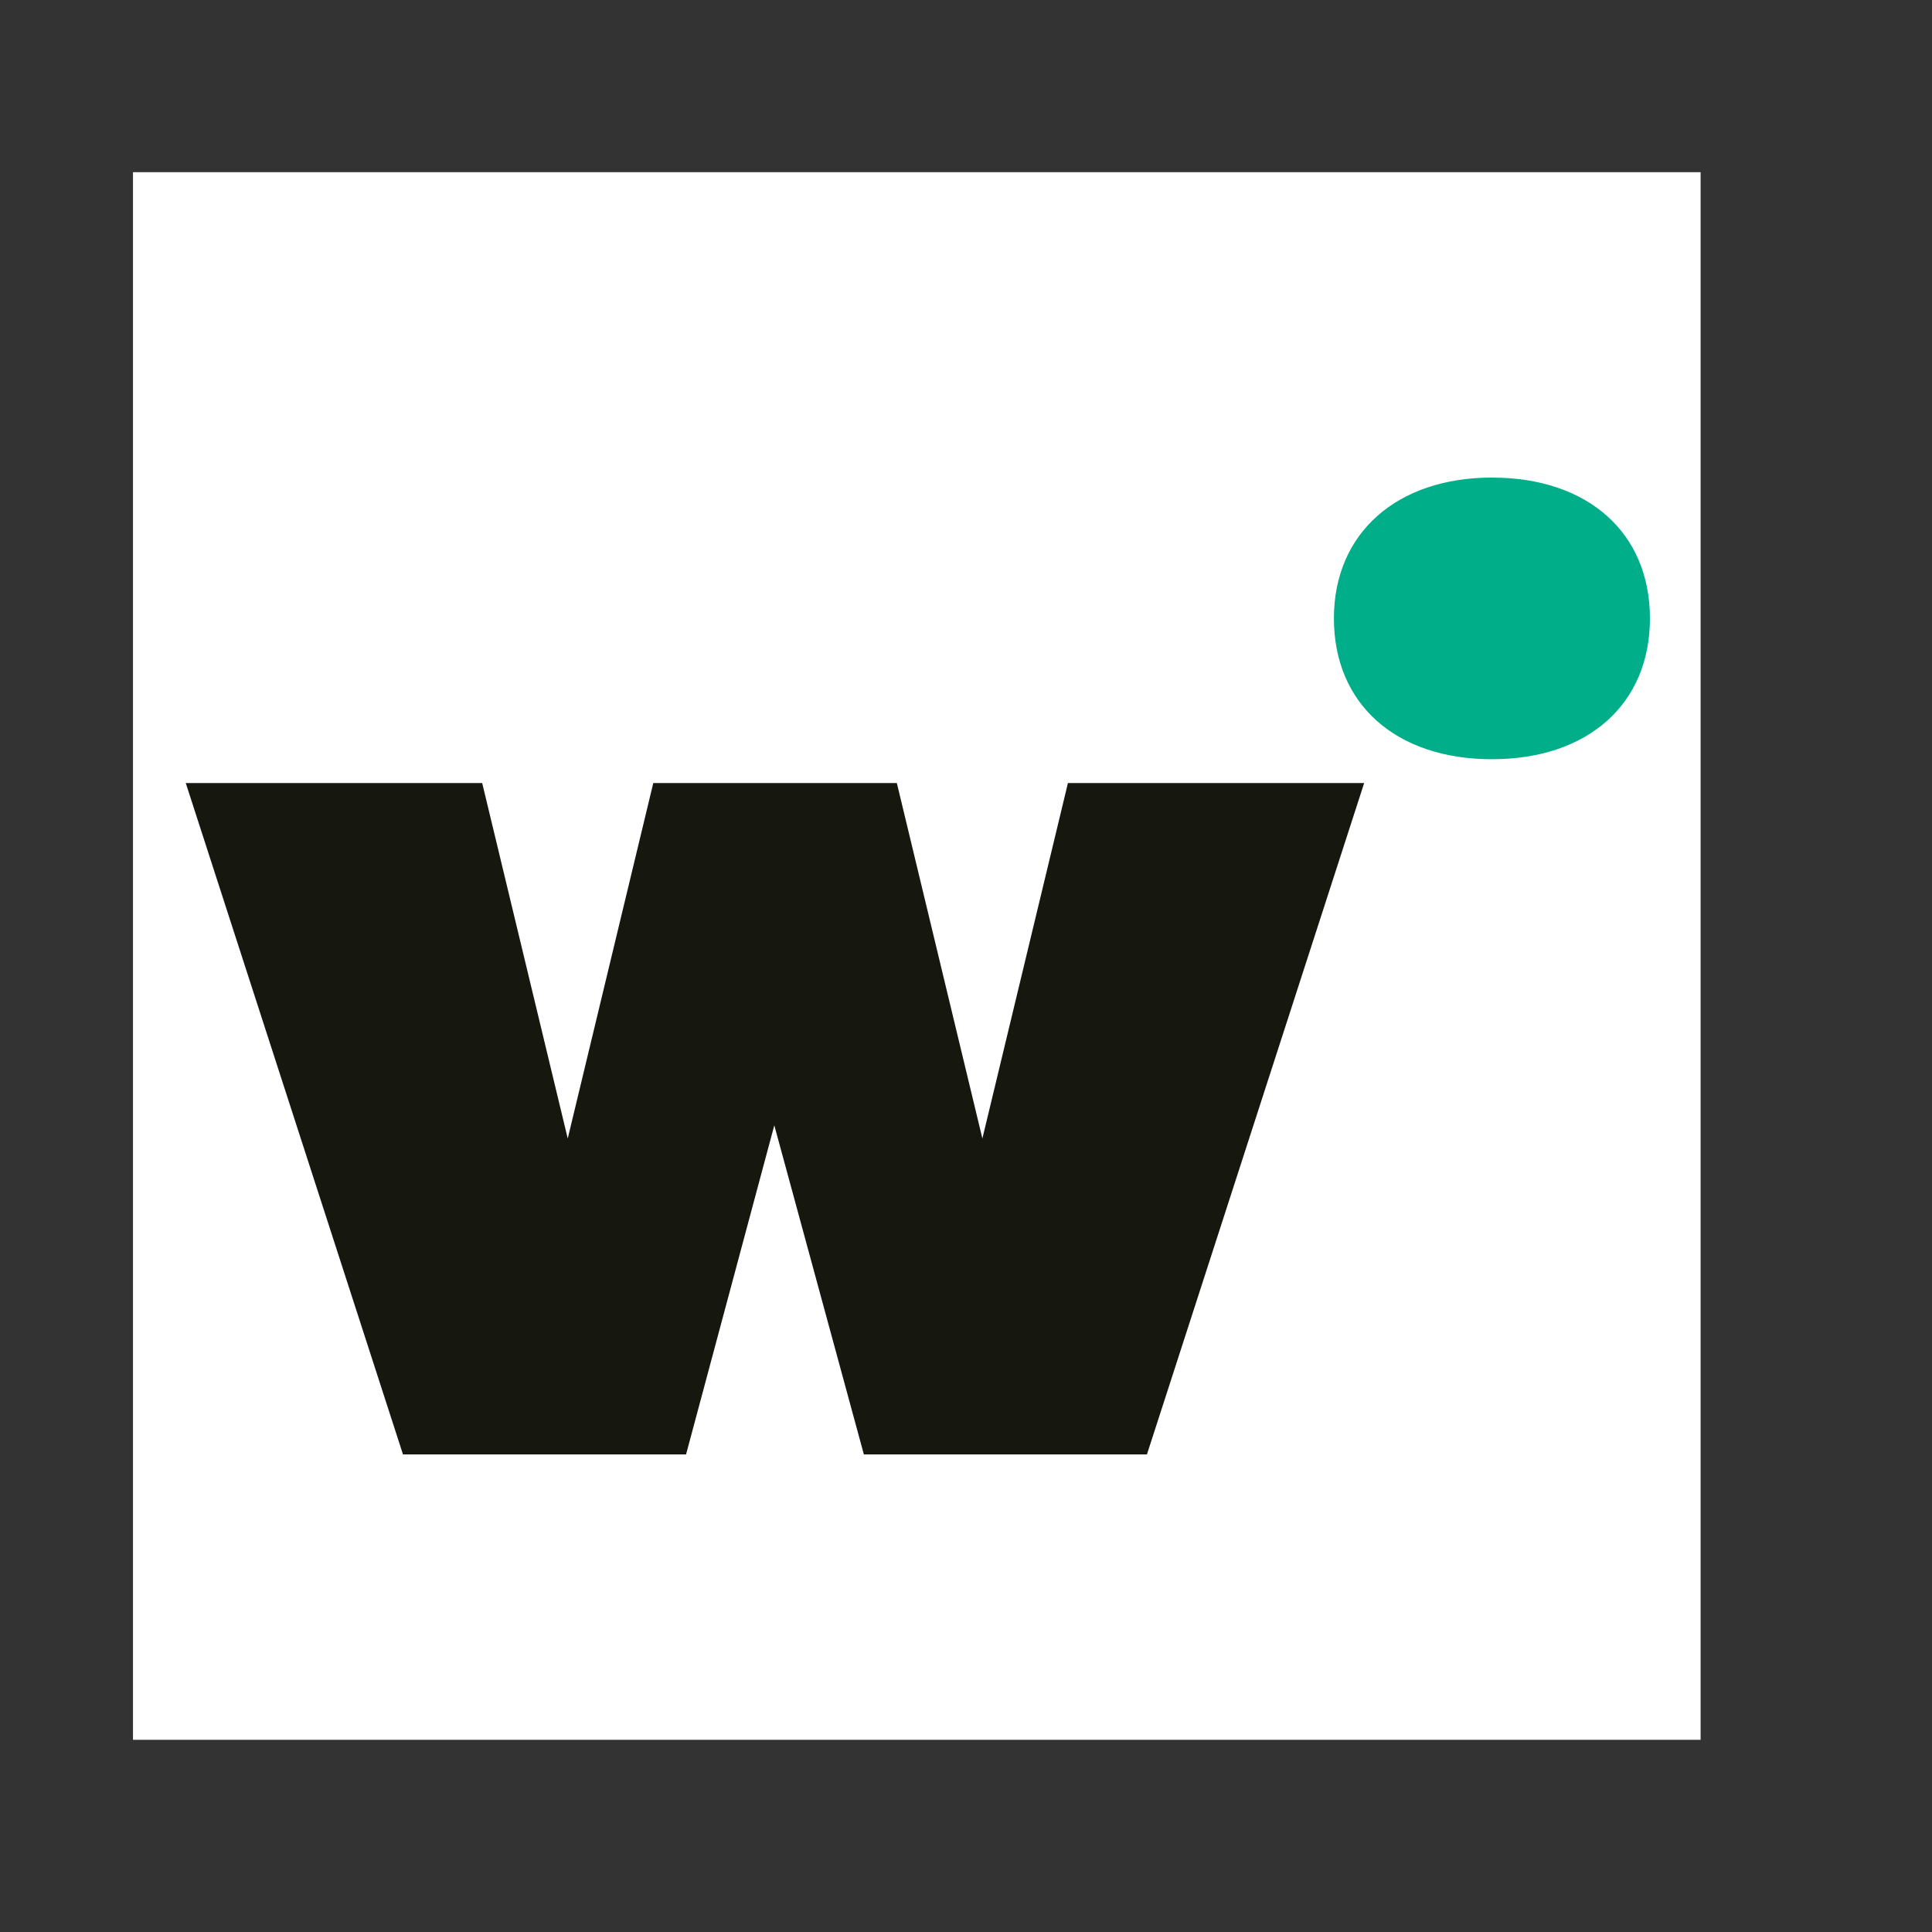<?xml version="1.0" encoding="UTF-8"?>
<svg xmlns="http://www.w3.org/2000/svg" version="1.1" viewBox="0 0 1922 1922">
  <rect x="0" y="0" width="1922" height="1922" fill="#333333" stroke="none"/>
  <defs>
    <style>
      .cls-1 {
        fill: #fff;
      }

      .cls-2 {
        fill: #00ae8a;
      }

      .cls-3 {
        fill: #16170f;
      }
    </style>
  </defs>
  <!-- Generator: Adobe Illustrator 28.7.2, SVG Export Plug-In . SVG Version: 1.2.0 Build 154)  -->
  <g>
    <g id="Layer_1">
      <rect class="cls-1" x="132.3" y="171.3" width="1559.5" height="1559.5"/>
      <path class="cls-2" d="M1484.2,475.1c95.6,0,157.2,55,157.2,140.1s-61.6,140.1-157.2,140.1-157.2-55-157.2-140.1,62.9-140.1,157.2-140.1Z"/>
      <path class="cls-3" d="M479.7,779l85.1,353.6,85.1-353.6h242.3l85.1,353.6,85.1-353.6h294.7l-216.1,667.9h-281.6l-89.1-327.4-87.8,327.4h-281.6l-216.1-667.9h294.7,0Z"/>
    </g>
  </g>
</svg>